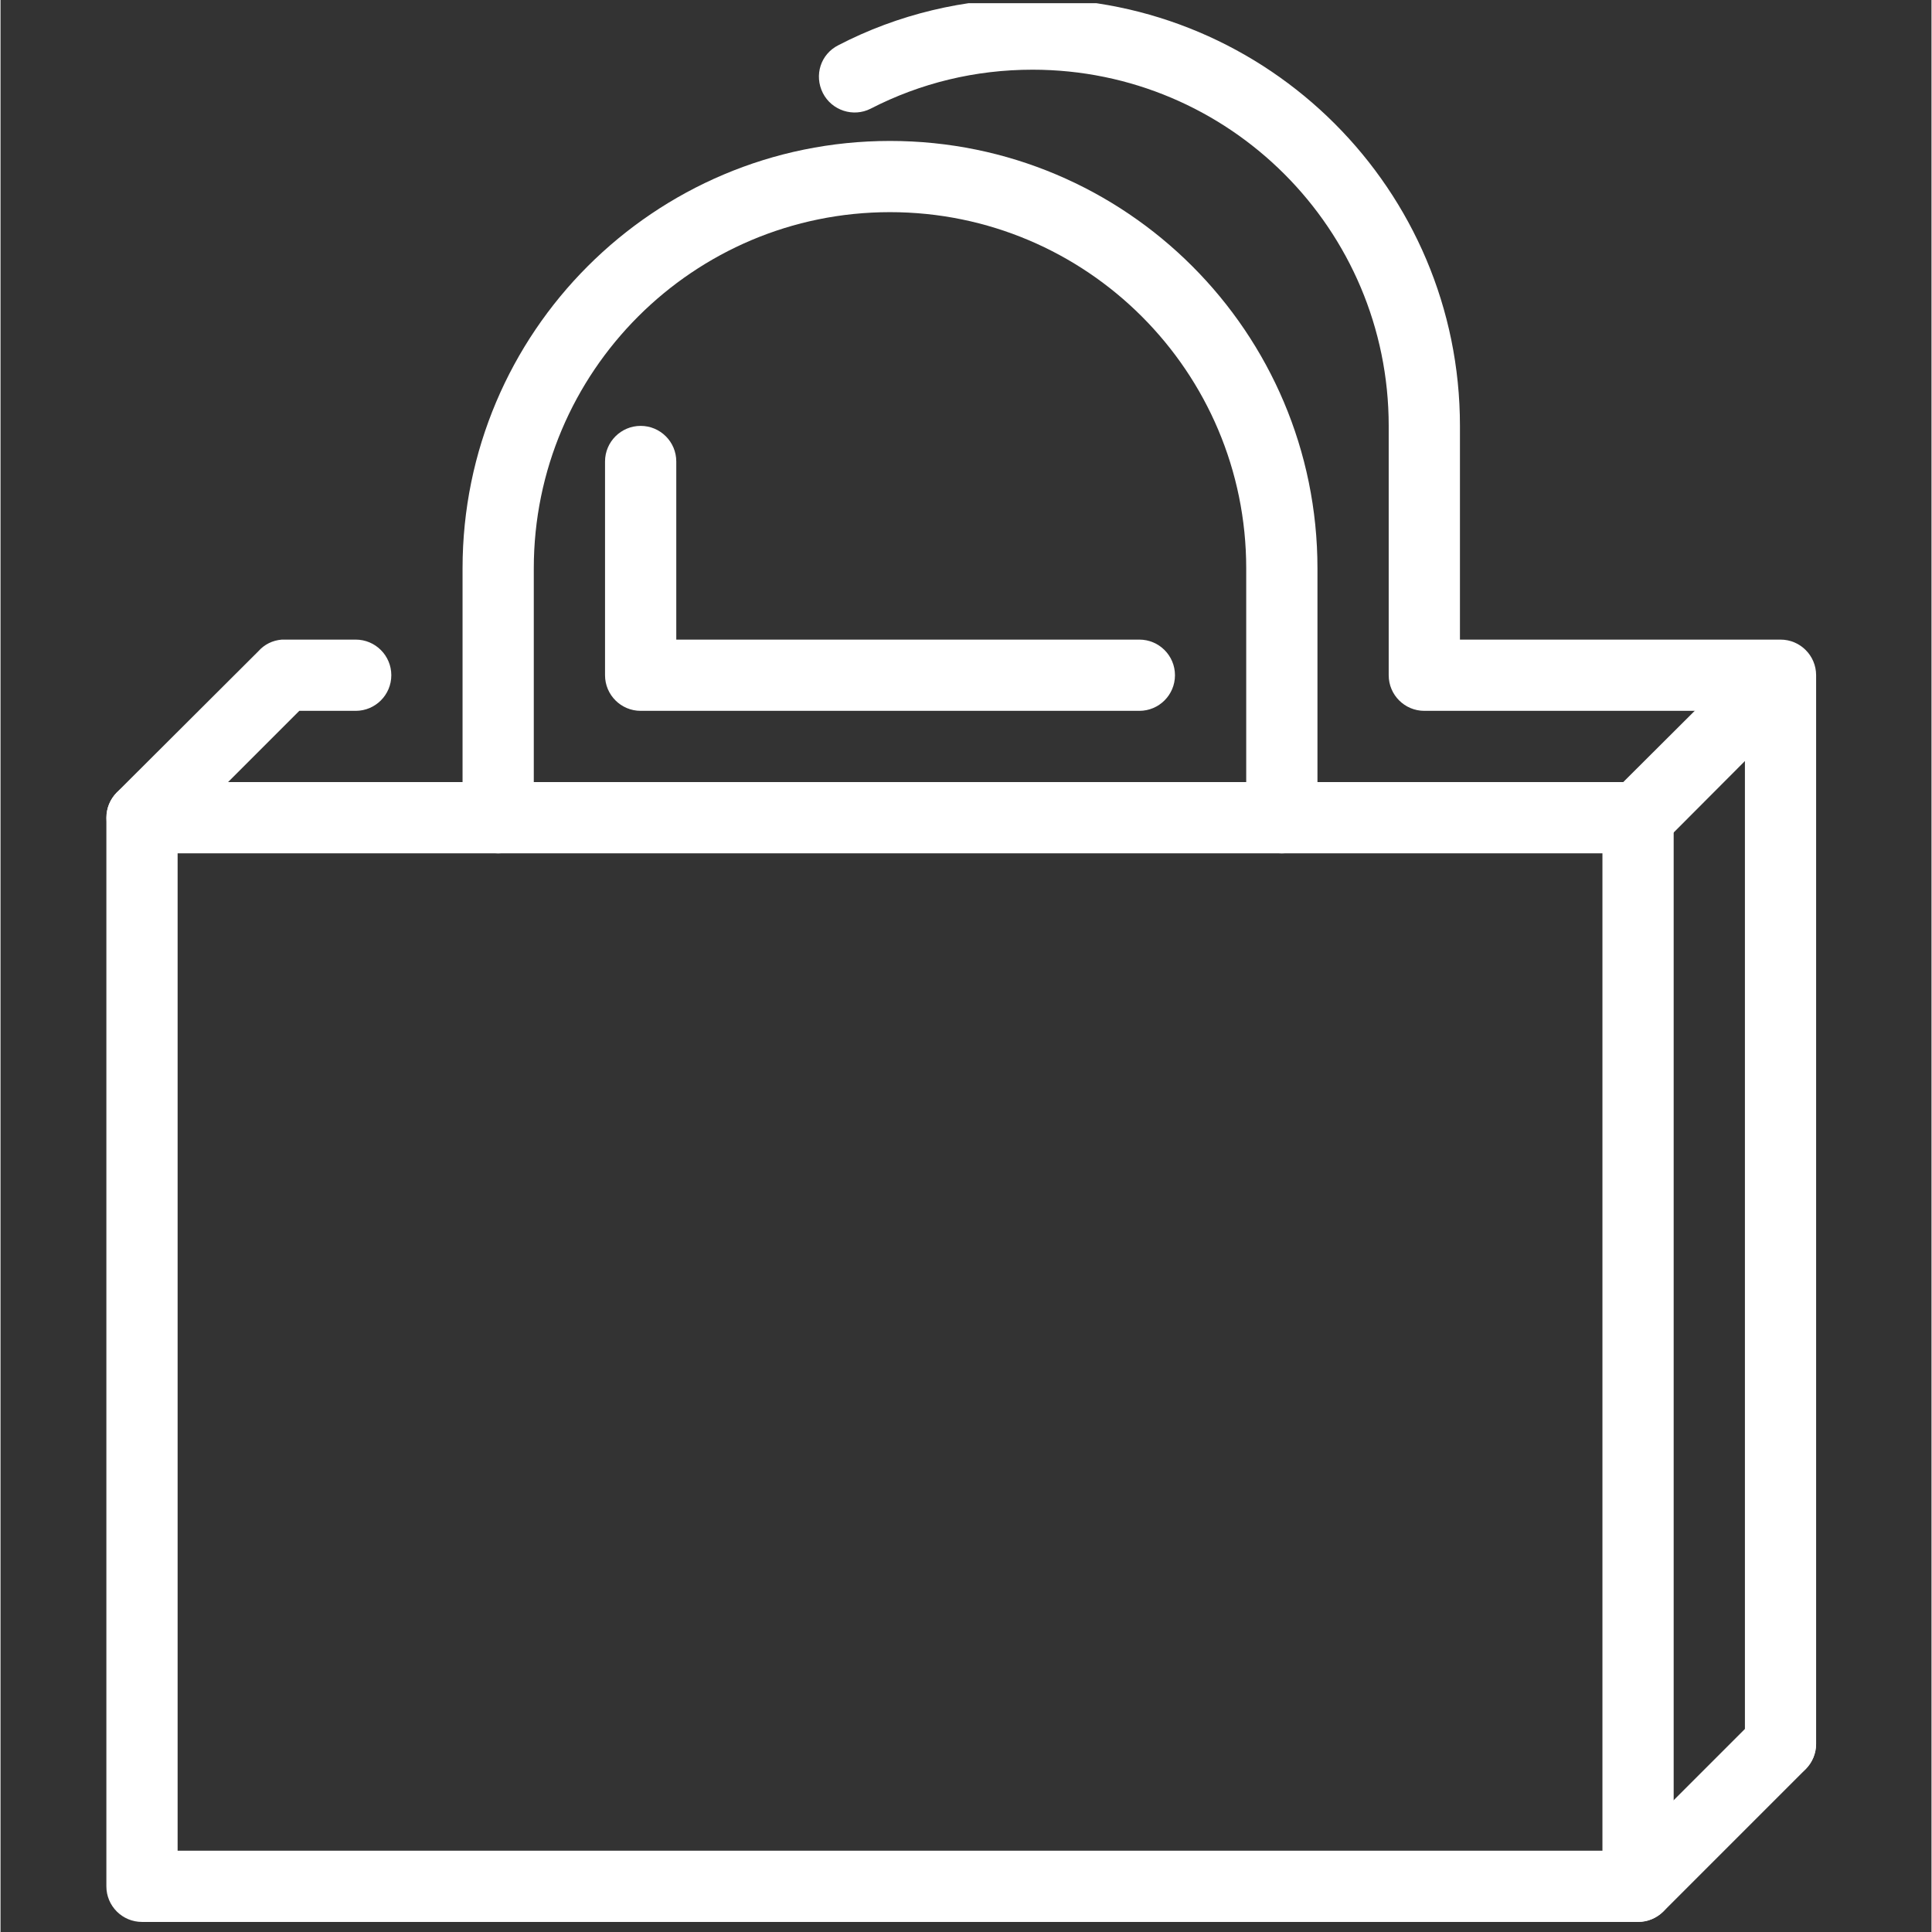<?xml version="1.0" encoding="UTF-8"?>
<svg xmlns="http://www.w3.org/2000/svg" xmlns:xlink="http://www.w3.org/1999/xlink" width="300" zoomAndPan="magnify" viewBox="0 0 224.88 225" height="300" preserveAspectRatio="xMidYMid meet" version="1.0">
  <rect x="0" y="0" width="224.88" height="225" fill="#333333" stroke="none"/>
  <defs>
    <clipPath id="223f27078a">
      <path d="M 95 0.371 L 212 0.371 L 212 208 L 95 208 Z M 95 0.371 " clip-rule="nonzero"></path>
    </clipPath>
  </defs>
  <path fill="#ffffff" d="M 12.328 95.23 C 12.328 92.941 14.184 91.082 16.477 91.082 L 190.707 91.082 C 192.996 91.082 194.855 92.941 194.855 95.23 L 194.855 219.68 C 194.855 221.973 192.996 223.828 190.707 223.828 L 16.477 223.828 C 14.184 223.828 12.328 221.973 12.328 219.68 Z M 20.625 215.531 L 186.559 215.531 L 186.559 99.379 L 20.625 99.379 Z M 20.625 215.531 " fill-opacity="1" fill-rule="nonzero"></path>
  <path fill="#ffffff" d="M 153.371 66.191 C 153.371 38.711 131.074 16.414 103.59 16.414 C 76.105 16.414 53.809 38.711 53.809 66.191 L 53.809 95.23 C 53.809 97.52 55.668 99.379 57.957 99.379 C 60.25 99.379 62.105 97.52 62.105 95.23 L 62.105 66.191 C 62.105 43.289 80.688 24.707 103.59 24.707 C 126.492 24.707 145.074 43.289 145.074 66.191 L 145.074 95.23 C 145.074 97.52 146.934 99.379 149.223 99.379 C 151.512 99.379 153.371 97.52 153.371 95.23 Z M 153.371 66.191 " fill-opacity="1" fill-rule="nonzero"></path>
  <g clip-path="url(#223f27078a)">
    <path fill="#ffffff" d="M 161.668 49.598 C 161.668 26.695 143.086 8.117 120.184 8.117 C 113.527 8.117 107.133 9.672 101.344 12.652 C 99.312 13.691 96.805 12.867 95.77 10.836 C 94.73 8.766 95.508 6.301 97.582 5.262 C 104.496 1.676 112.234 -0.18 120.184 -0.18 C 147.668 -0.18 169.965 22.117 169.965 49.598 L 169.965 74.488 L 207.297 74.488 C 209.59 74.488 211.445 76.348 211.445 78.637 L 211.445 203.086 C 211.445 205.379 209.59 207.234 207.297 207.234 C 205.008 207.234 203.152 205.379 203.152 203.086 L 203.152 82.785 L 165.816 82.785 C 163.523 82.785 161.668 80.926 161.668 78.637 Z M 161.668 49.598 " fill-opacity="1" fill-rule="nonzero"></path>
  </g>
  <path fill="#ffffff" d="M 78.699 74.488 L 78.699 53.746 C 78.699 51.457 76.844 49.598 74.551 49.598 C 72.262 49.598 70.402 51.457 70.402 53.746 L 70.402 78.637 C 70.402 80.926 72.262 82.785 74.551 82.785 L 132.629 82.785 C 134.918 82.785 136.777 80.926 136.777 78.637 C 136.777 76.348 134.918 74.488 132.629 74.488 Z M 78.699 74.488 " fill-opacity="1" fill-rule="nonzero"></path>
  <path fill="#ffffff" d="M 187.766 216.742 C 186.168 218.383 186.168 220.977 187.766 222.621 C 189.41 224.219 192 224.219 193.645 222.621 L 210.238 206.027 C 211.836 204.383 211.836 201.793 210.238 200.148 C 208.594 198.551 206.004 198.551 204.359 200.148 Z M 187.766 216.742 " fill-opacity="1" fill-rule="nonzero"></path>
  <path fill="#ffffff" d="M 19.414 98.168 C 17.77 99.77 15.18 99.77 13.535 98.168 C 11.938 96.527 11.938 93.934 13.535 92.293 L 30.043 75.828 C 30.734 75.051 31.684 74.574 32.766 74.488 C 32.895 74.488 41.363 74.488 41.363 74.488 C 43.656 74.488 45.512 76.348 45.512 78.637 C 45.512 80.926 43.656 82.785 41.363 82.785 L 34.797 82.785 Z M 19.414 98.168 " fill-opacity="1" fill-rule="nonzero"></path>
  <path fill="#ffffff" d="M 187.766 92.293 C 186.168 93.934 186.168 96.527 187.766 98.168 C 189.41 99.77 192 99.77 193.645 98.168 L 207.73 84.039 C 209.371 82.441 209.371 79.805 207.73 78.207 C 206.133 76.562 203.496 76.562 201.898 78.207 Z M 187.766 92.293 " fill-opacity="1" fill-rule="nonzero"></path>
  <path stroke-linecap="butt" transform="matrix(0.749, -0.029, 0.029, 0.749, 149.079, 95.358)" fill="none" stroke-linejoin="miter" d="M -0 1.999 L 5.371 1.999 " stroke="#ffffff" stroke-width="4" stroke-opacity="1" stroke-miterlimit="4"></path>
</svg>
